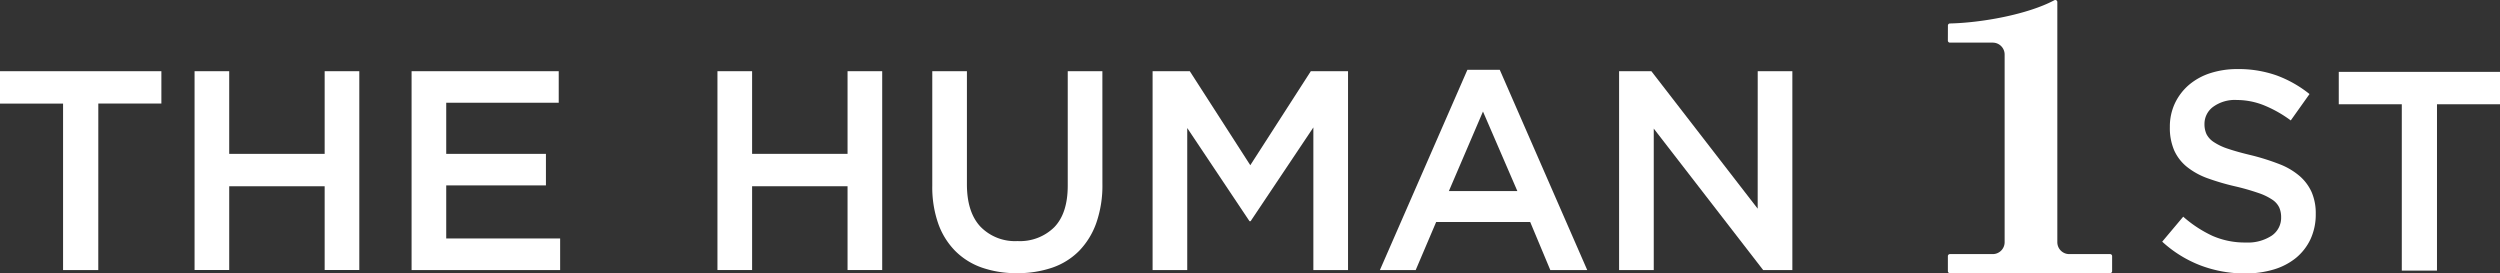 <svg xmlns="http://www.w3.org/2000/svg" width="369.488" height="40.415" viewBox="0 0 369.488 40.415">
  <rect x="0" y="0" width="369.488" height="40.415" fill="#333333" stroke="none"/>
  <g id="グループ_48438" data-name="グループ 48438" transform="translate(10713.92 -3088.856)">
    <path id="パス_151299" data-name="パス 151299" d="M166.175,37.636H160.97v-24.6h-9.321V8.246H175.5v4.786h-9.321Z" transform="translate(-10865.569 3091.13)" fill="#fff"/>
    <path id="パス_151300" data-name="パス 151300" d="M164.862,25.25V37.633h-5.12V8.247h5.12V20.463h14.107V8.247h5.12V37.633h-5.12V25.25Z" transform="translate(-10844.906 3091.132)" fill="#fff"/>
    <path id="パス_151301" data-name="パス 151301" d="M190.515,12.908H173.888v7.558h14.736v4.659H173.888v7.849h16.836v4.662H168.768V8.246h21.747Z" transform="translate(-10821.858 3091.13)" fill="#fff"/>
    <path id="パス_151302" data-name="パス 151302" d="M185.349,25.25V37.633h-5.121V8.247h5.121V20.463h14.107V8.247h5.121V37.633h-5.121V25.25Z" transform="translate(-10788.112 3091.132)" fill="#fff"/>
    <path id="パス_151303" data-name="パス 151303" d="M214.31,24.915a16.8,16.8,0,0,1-.9,5.753,11.35,11.35,0,0,1-2.541,4.136,10.283,10.283,0,0,1-3.966,2.477,15.773,15.773,0,0,1-5.227.817,15.453,15.453,0,0,1-5.167-.817,10.4,10.4,0,0,1-3.944-2.459,10.921,10.921,0,0,1-2.519-4.051,16.247,16.247,0,0,1-.881-5.6V8.246h5.12V24.958q0,4.115,1.986,6.254a7.107,7.107,0,0,0,5.486,2.143A7.21,7.21,0,0,0,207.2,31.3q1.983-2.057,1.986-6.13V8.246h5.12Z" transform="translate(-10765.299 3091.13)" fill="#fff"/>
    <path id="パス_151304" data-name="パス 151304" d="M212.811,30.413h-.167l-9.2-13.769v20.99h-5.12V8.247h5.5l8.94,13.894,8.944-13.894h5.5V37.634h-5.124V16.558Z" transform="translate(-10741.896 3091.133)" fill="#fff"/>
    <path id="パス_151305" data-name="パス 151305" d="M238.427,37.787h-5.458L230,30.691h-13.9l-3.024,7.1h-5.291l12.934-29.6H225.5ZM223.02,14.359l-5.039,11.755H228.1Z" transform="translate(-10717.763 3090.979)" fill="#fff"/>
    <path id="パス_151306" data-name="パス 151306" d="M238.218,8.247h5.12v29.39h-4.314L222.853,16.729V37.637h-5.124V8.247H222.5l15.713,20.318Z" transform="translate(-10692.356 3091.132)" fill="#fff"/>
    <path id="パス_151307" data-name="パス 151307" d="M247.77,17.766a3.073,3.073,0,0,0,1.073,1.173,8.528,8.528,0,0,0,2.143,1.009q1.37.464,3.472.963a34.032,34.032,0,0,1,4.1,1.3,10.228,10.228,0,0,1,2.967,1.745,6.887,6.887,0,0,1,1.787,2.388,7.839,7.839,0,0,1,.608,3.212,8.688,8.688,0,0,1-.768,3.731,7.977,7.977,0,0,1-2.143,2.772,9.5,9.5,0,0,1-3.3,1.72,14.5,14.5,0,0,1-4.236.586,18.489,18.489,0,0,1-6.5-1.155,17.773,17.773,0,0,1-5.746-3.543l3.106-3.692a18,18,0,0,0,4.321,2.832,11.894,11.894,0,0,0,4.95.984,6.4,6.4,0,0,0,3.8-1.006,3.19,3.19,0,0,0,1.4-2.729,3.563,3.563,0,0,0-.274-1.425,2.864,2.864,0,0,0-1.009-1.155,8.469,8.469,0,0,0-2.018-.984,34.481,34.481,0,0,0-3.344-.967,35.123,35.123,0,0,1-4.186-1.215,10.68,10.68,0,0,1-3.07-1.681,6.634,6.634,0,0,1-1.894-2.431,8.368,8.368,0,0,1-.65-3.482,8.073,8.073,0,0,1,.746-3.5,8.243,8.243,0,0,1,2.061-2.708,9.242,9.242,0,0,1,3.152-1.741,12.892,12.892,0,0,1,4.026-.608,16.829,16.829,0,0,1,5.81.945A17.319,17.319,0,0,1,263,11.85l-2.772,3.9a18.05,18.05,0,0,0-3.983-2.246,10.85,10.85,0,0,0-3.987-.775,5.453,5.453,0,0,0-3.525,1.027,3.121,3.121,0,0,0-1.258,2.5,3.554,3.554,0,0,0,.295,1.51" transform="translate(-10635.584 3090.906)" fill="#fff"/>
    <path id="パス_151308" data-name="パス 151308" d="M263.085,37.645h-5.2V13.059H248.57V8.276H272.4v4.783h-9.313Z" transform="translate(-10616.831 3091.206)" fill="#fff"/>
    <path id="パス_151309" data-name="パス 151309" d="M254.24,37.553H248.2a1.758,1.758,0,0,1-1.758-1.758V.3A.3.3,0,0,0,246,.035c-3.939,2.1-10.755,3.332-15.437,3.433a.3.3,0,0,0-.291.293L230.264,6a.3.3,0,0,0,.3.3h6.332a1.758,1.758,0,0,1,1.758,1.758V35.795a1.758,1.758,0,0,1-1.758,1.758h-6.33a.3.3,0,0,0-.3.3v2.22a.3.3,0,0,0,.3.3H254.24a.3.3,0,0,0,.3-.3v-2.22a.3.3,0,0,0-.3-.3" transform="translate(-10656.299 3088.857)" fill="#fff"/>
  </g>
</svg>
